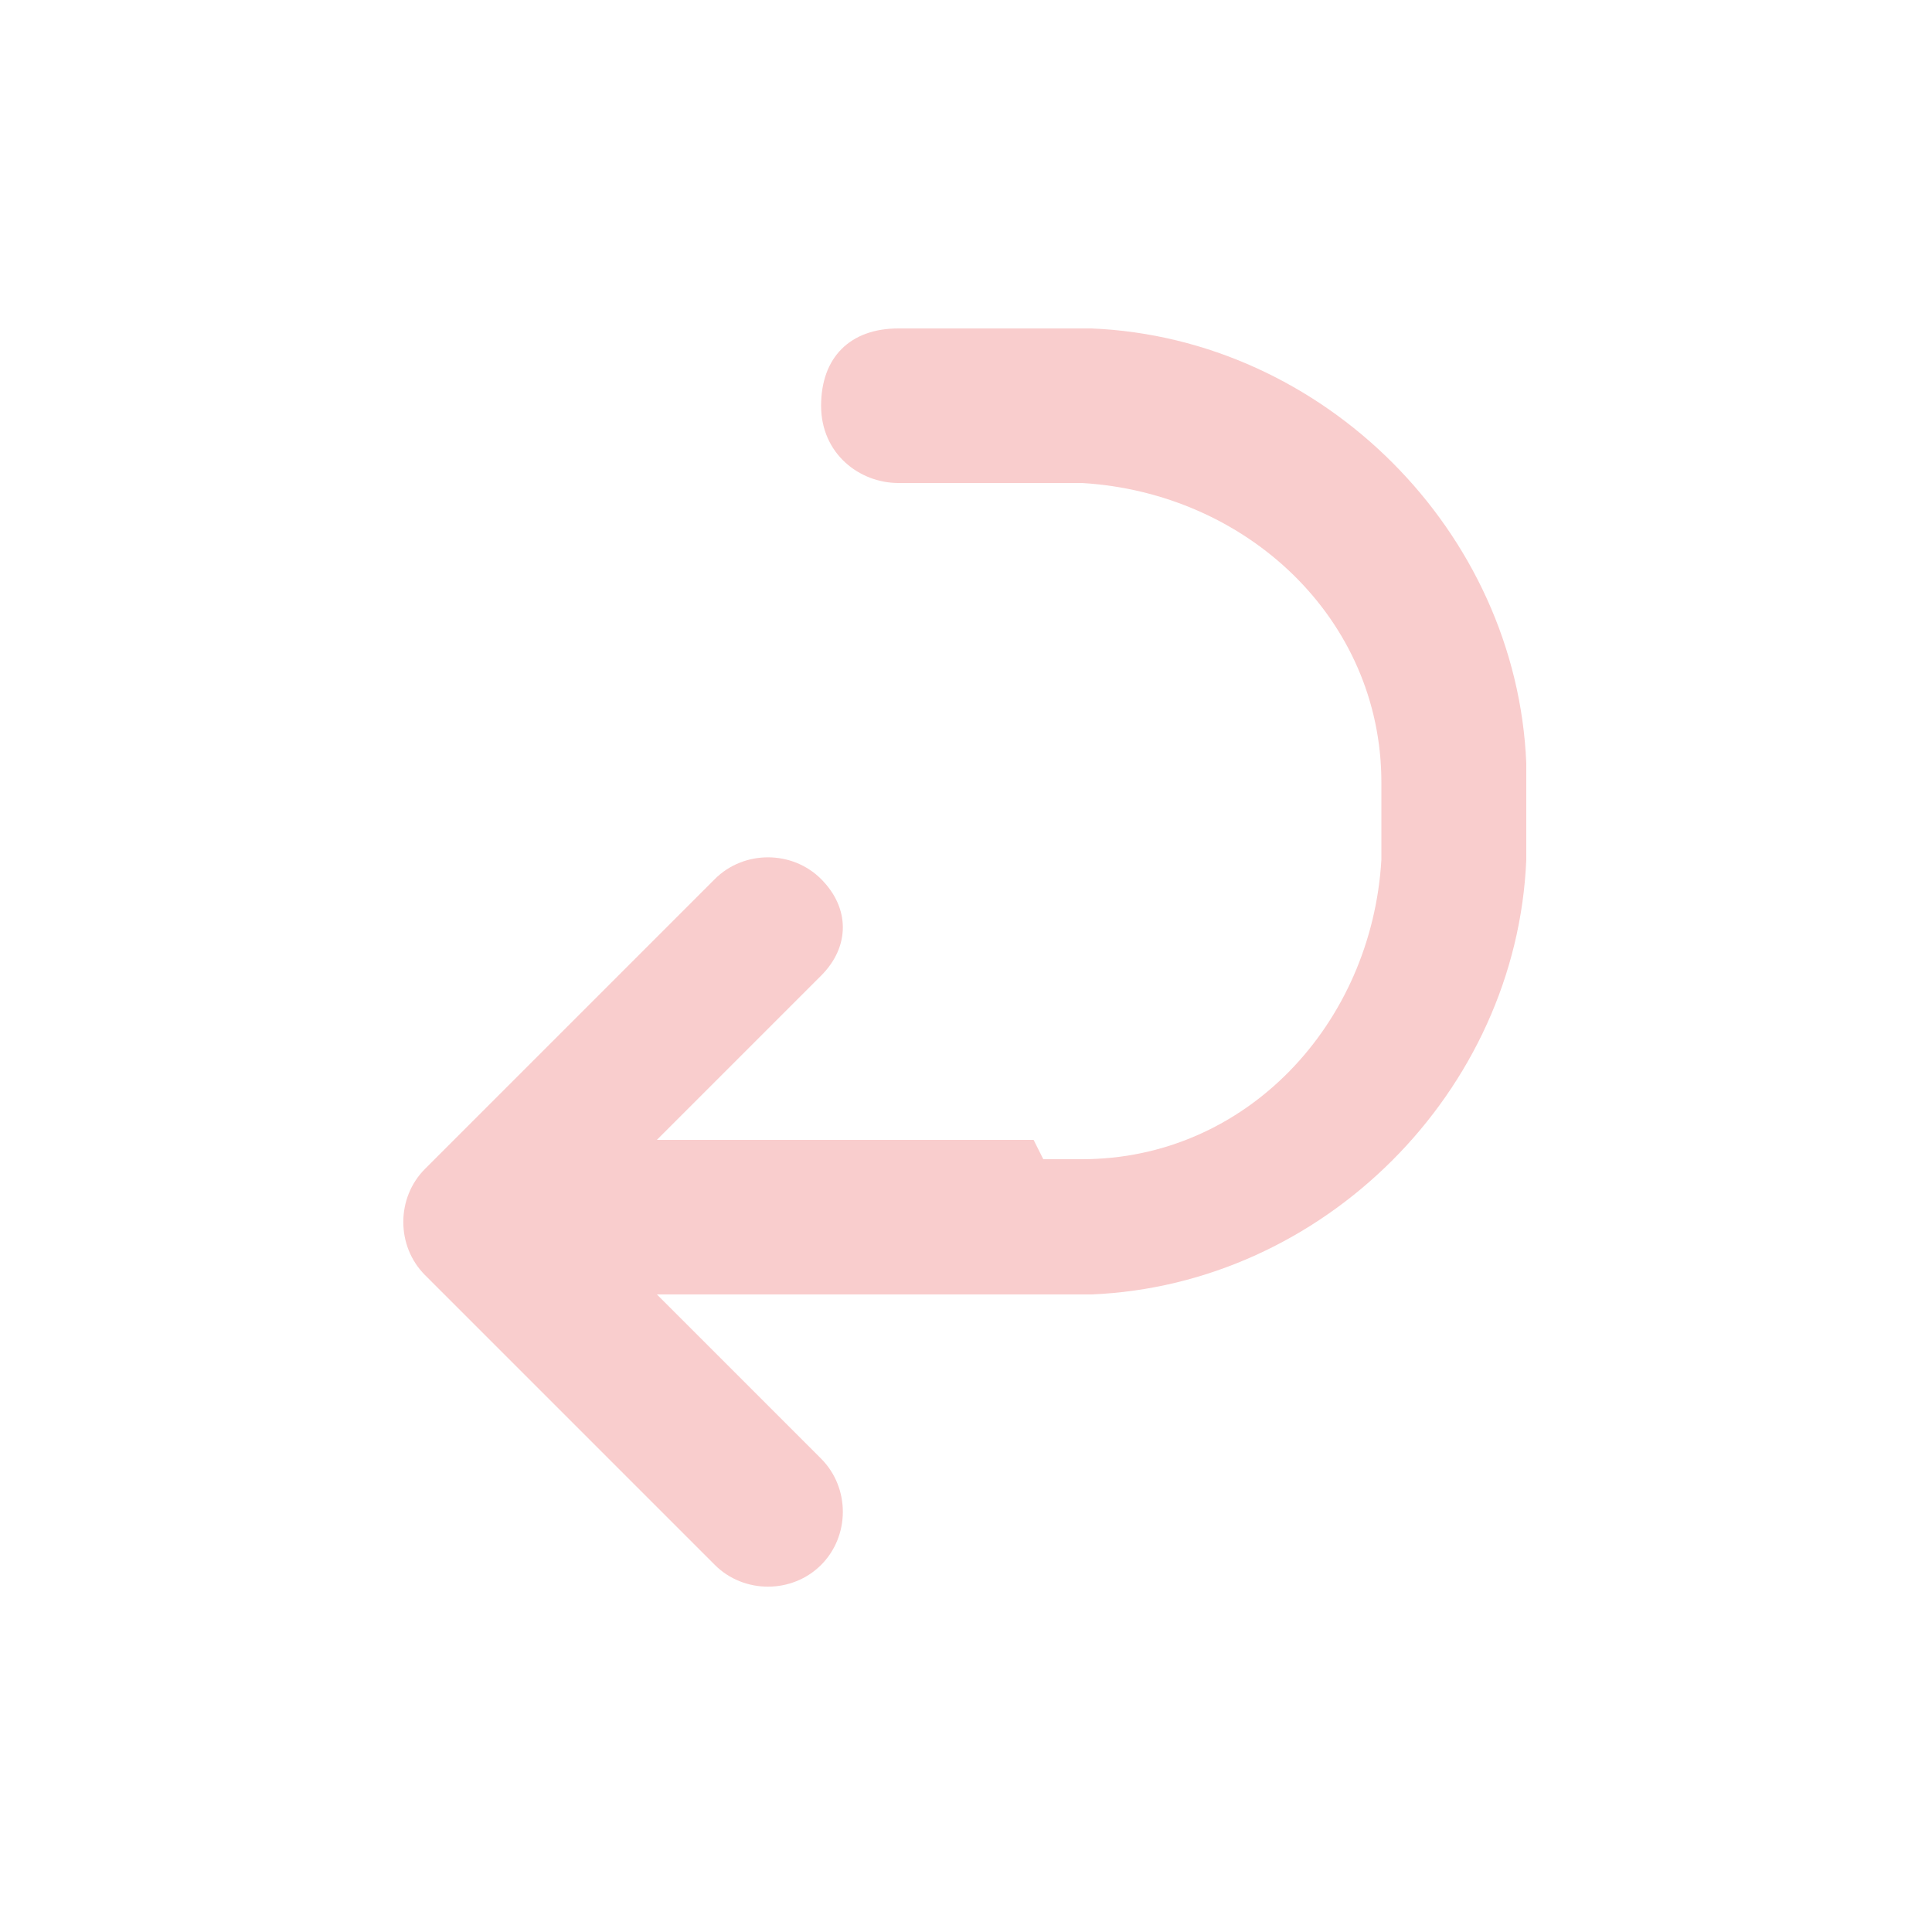 <svg viewBox="0 0 20 20" version="1.1" xmlns="http://www.w3.org/2000/svg">
  <defs>
    <style>
      .cls-1 {
        fill: #f9cdcd;
      }
    </style>
  </defs>
  
  <g>
    <g id="Layer_1">
      <path d="M10.8,12c.2,0,.3,0,.4,0,1.7,0,3-1.4,3.1-3.1,0,0,0-.2,0-.4s0-.3,0-.4c0-1.7-1.4-3-3.1-3.1-.1,0-.3,0-.4,0h-1.5c-.4,0-.8-.3-.8-.8s.3-.8.8-.8h1.5c.2,0,.3,0,.5,0,2.4.1,4.4,2.1,4.5,4.5,0,.1,0,.2,0,.5h0c0,.3,0,.4,0,.5-.1,2.4-2.1,4.4-4.5,4.5-.1,0-.2,0-.5,0h-4l1.7,1.7c.3.3.3.8,0,1.1-.3.3-.8.3-1.1,0,0,0,0,0,0,0l-3-3c-.3-.3-.3-.8,0-1.1l3-3c.3-.3.8-.3,1.1,0,.3.3.3.7,0,1l-1.7,1.7s3.9,0,3.9,0Z" class="cls-1"></path>
    </g>
  </g>
</svg>